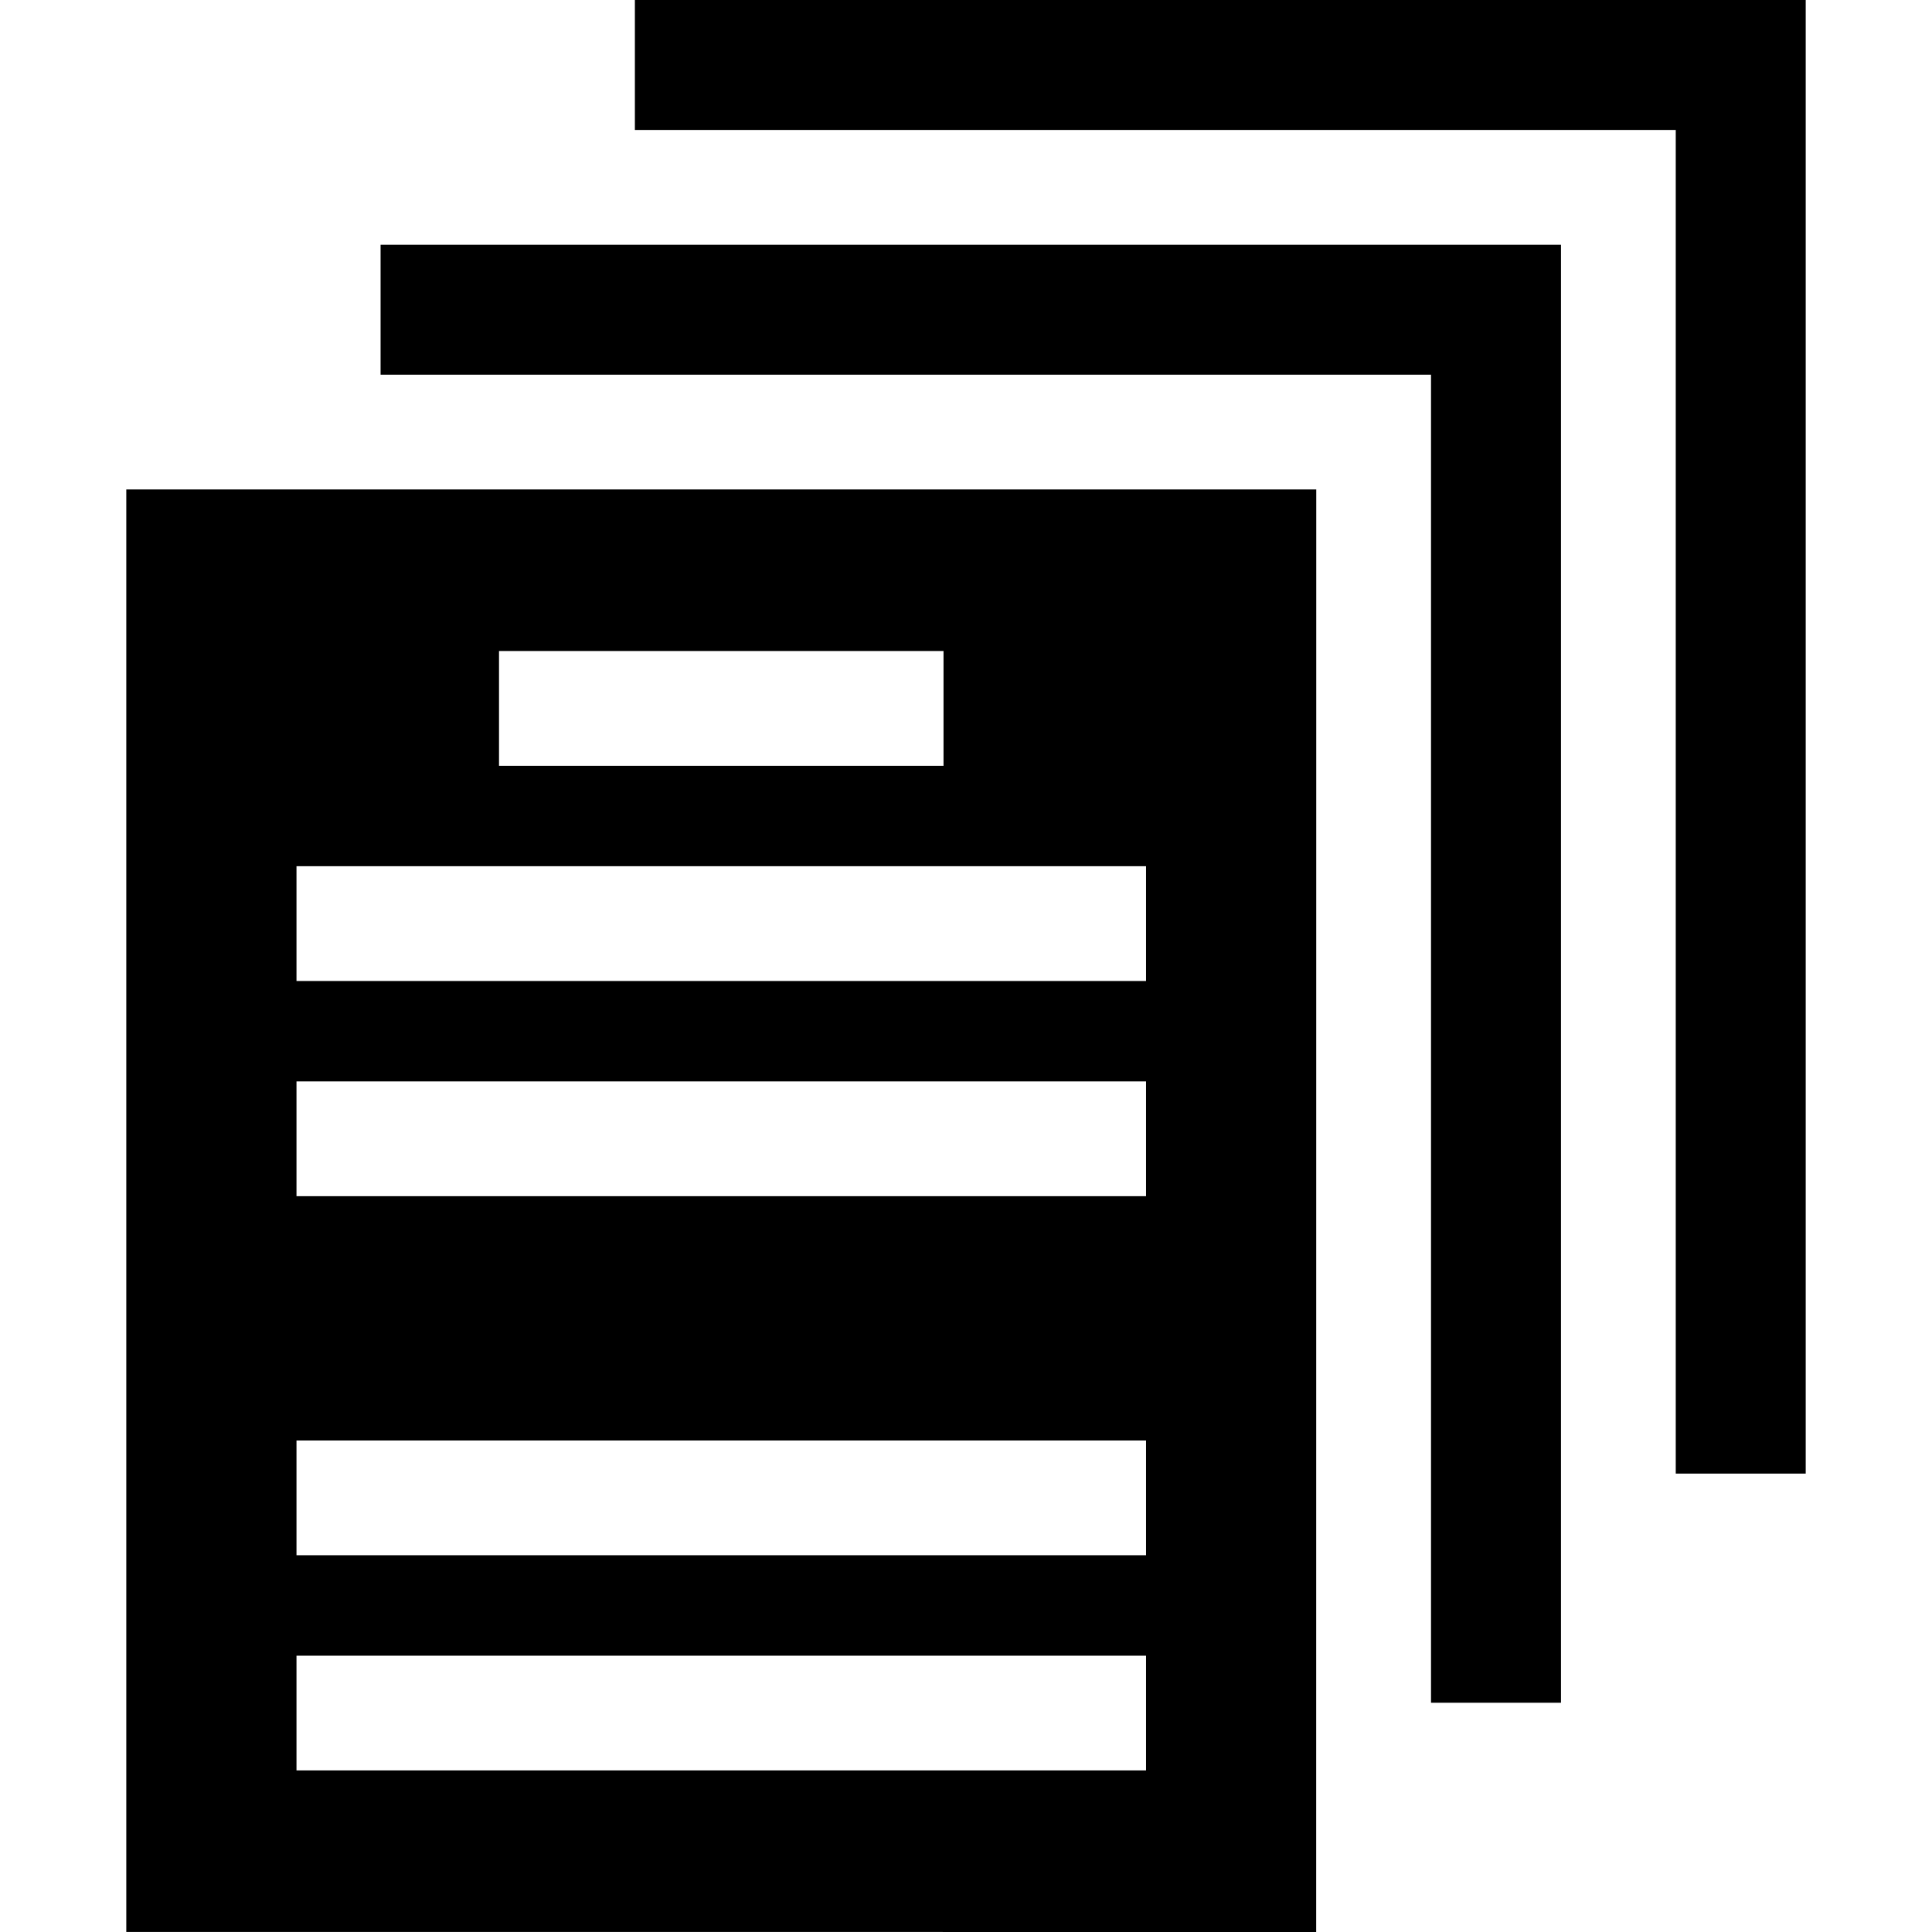 <?xml version="1.0" encoding="iso-8859-1"?>
<!-- Generator: Adobe Illustrator 19.0.0, SVG Export Plug-In . SVG Version: 6.00 Build 0)  -->
<svg version="1.1" id="Layer_1" xmlns="http://www.w3.org/2000/svg" xmlns:xlink="http://www.w3.org/1999/xlink" x="0px" y="0px"
	 viewBox="0 0 512.001 512.001" style="enable-background:new 0 0 512.001 512.001;" xml:space="preserve">
<g>
	<g>
		<polygon points="168.251,0 168.251,34.44 444.093,34.44 444.093,390.518 478.533,390.518 478.533,0 		"/>
	</g>
</g>
<g>
	<g>
		<polygon points="100.859,64.856 100.859,99.296 379.236,99.296 379.236,451.249 413.676,451.249 413.676,64.856 		"/>
	</g>
</g>
<g>
	<g>
		<path d="M33.468,129.712v382.269l315.334,0.019l0.019-382.289H33.468z M132.245,172.522h117.799v30.416H132.245V172.522z
			 M303.715,469.19H78.574v-30.416h225.141V469.19z M303.715,412.158H78.574v-30.416h225.141V412.158z M303.715,317.003H78.574
			v-30.416h225.141V317.003z M303.715,259.97H78.574v-30.416h225.141V259.97z"/>
	</g>
</g>
<g>
</g>
<g>
</g>
<g>
</g>
<g>
</g>
<g>
</g>
<g>
</g>
<g>
</g>
<g>
</g>
<g>
</g>
<g>
</g>
<g>
</g>
<g>
</g>
<g>
</g>
<g>
</g>
<g>
</g>
</svg>
